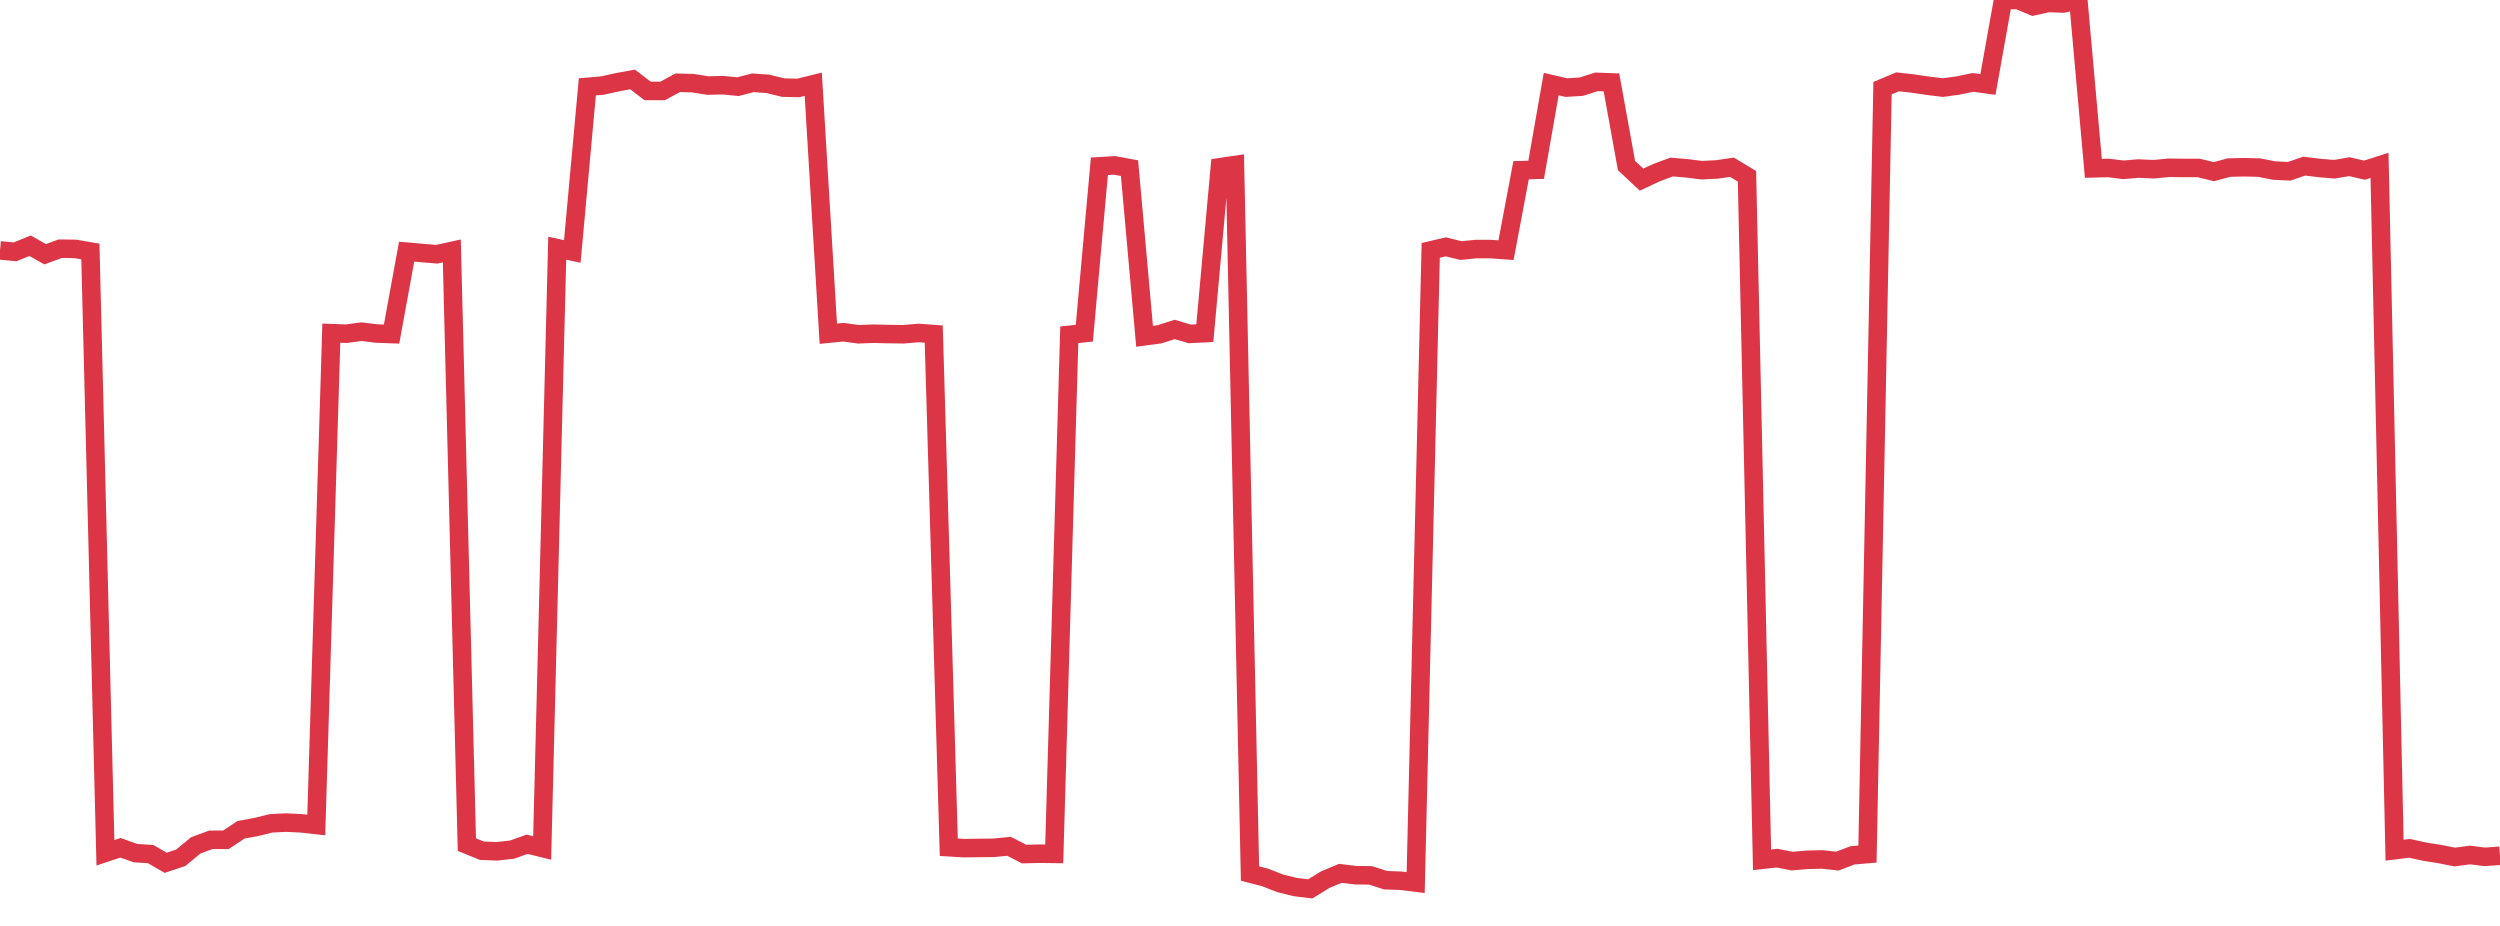 <?xml version="1.0" standalone="no"?>
<!DOCTYPE svg PUBLIC "-//W3C//DTD SVG 1.1//EN" "http://www.w3.org/Graphics/SVG/1.1/DTD/svg11.dtd">
<svg width="135" height="50" viewBox="0 0 135 50" preserveAspectRatio="none" class="sparkline" xmlns="http://www.w3.org/2000/svg"
xmlns:xlink="http://www.w3.org/1999/xlink"><path  class="sparkline--line" d="M 0 13.52 L 0 13.52 L 0.813 13.6 L 1.627 13.27 L 2.44 13.73 L 3.253 13.43 L 4.066 13.44 L 4.88 13.58 L 5.693 46.05 L 6.506 45.78 L 7.319 46.07 L 8.133 46.12 L 8.946 46.59 L 9.759 46.32 L 10.572 45.65 L 11.386 45.35 L 12.199 45.35 L 13.012 44.81 L 13.825 44.66 L 14.639 44.46 L 15.452 44.42 L 16.265 44.46 L 17.078 44.55 L 17.892 17.99 L 18.705 18.02 L 19.518 17.91 L 20.331 18.01 L 21.145 18.04 L 21.958 13.59 L 22.771 13.66 L 23.584 13.73 L 24.398 13.55 L 25.211 45.61 L 26.024 45.94 L 26.837 45.97 L 27.651 45.88 L 28.464 45.59 L 29.277 45.79 L 30.09 13.4 L 30.904 13.58 L 31.717 4.69 L 32.53 4.62 L 33.343 4.44 L 34.157 4.29 L 34.97 4.91 L 35.783 4.91 L 36.596 4.47 L 37.41 4.49 L 38.223 4.62 L 39.036 4.6 L 39.849 4.68 L 40.663 4.47 L 41.476 4.53 L 42.289 4.73 L 43.102 4.75 L 43.916 4.55 L 44.729 18.02 L 45.542 17.94 L 46.355 18.05 L 47.169 18.02 L 47.982 18.04 L 48.795 18.05 L 49.608 17.98 L 50.422 18.04 L 51.235 45.75 L 52.048 45.8 L 52.861 45.79 L 53.675 45.78 L 54.488 45.7 L 55.301 46.12 L 56.114 46.1 L 56.928 46.11 L 57.741 18.08 L 58.554 17.99 L 59.367 8.98 L 60.181 8.93 L 60.994 9.08 L 61.807 18.16 L 62.62 18.05 L 63.434 17.79 L 64.247 18.03 L 65.06 17.99 L 65.873 9.03 L 66.687 8.91 L 67.5 47.17 L 68.313 47.38 L 69.127 47.7 L 69.94 47.9 L 70.753 48 L 71.566 47.5 L 72.38 47.16 L 73.193 47.26 L 74.006 47.27 L 74.819 47.53 L 75.633 47.56 L 76.446 47.66 L 77.259 13.52 L 78.072 13.33 L 78.886 13.53 L 79.699 13.45 L 80.512 13.45 L 81.325 13.51 L 82.139 9.19 L 82.952 9.17 L 83.765 4.54 L 84.578 4.73 L 85.392 4.68 L 86.205 4.42 L 87.018 4.45 L 87.831 8.94 L 88.645 9.7 L 89.458 9.32 L 90.271 9.02 L 91.084 9.09 L 91.898 9.19 L 92.711 9.15 L 93.524 9.03 L 94.337 9.52 L 95.151 46.43 L 95.964 46.34 L 96.777 46.5 L 97.59 46.43 L 98.404 46.41 L 99.217 46.5 L 100.03 46.19 L 100.843 46.12 L 101.657 4.76 L 102.47 4.42 L 103.283 4.51 L 104.096 4.63 L 104.91 4.73 L 105.723 4.62 L 106.536 4.45 L 107.349 4.56 L 108.163 0 L 108.976 0 L 109.789 0.34 L 110.602 0.16 L 111.416 0.19 L 112.229 0.01 L 113.042 9.09 L 113.855 9.07 L 114.669 9.17 L 115.482 9.1 L 116.295 9.14 L 117.108 9.06 L 117.922 9.07 L 118.735 9.07 L 119.548 9.27 L 120.361 9.05 L 121.175 9.03 L 121.988 9.05 L 122.801 9.21 L 123.614 9.25 L 124.428 8.97 L 125.241 9.07 L 126.054 9.14 L 126.867 9 L 127.681 9.19 L 128.494 8.93 L 129.307 45.91 L 130.12 45.81 L 130.934 45.99 L 131.747 46.12 L 132.56 46.28 L 133.373 46.17 L 134.187 46.27 L 135 46.21" fill="none" stroke-width="1" stroke="#dc3545"></path></svg>